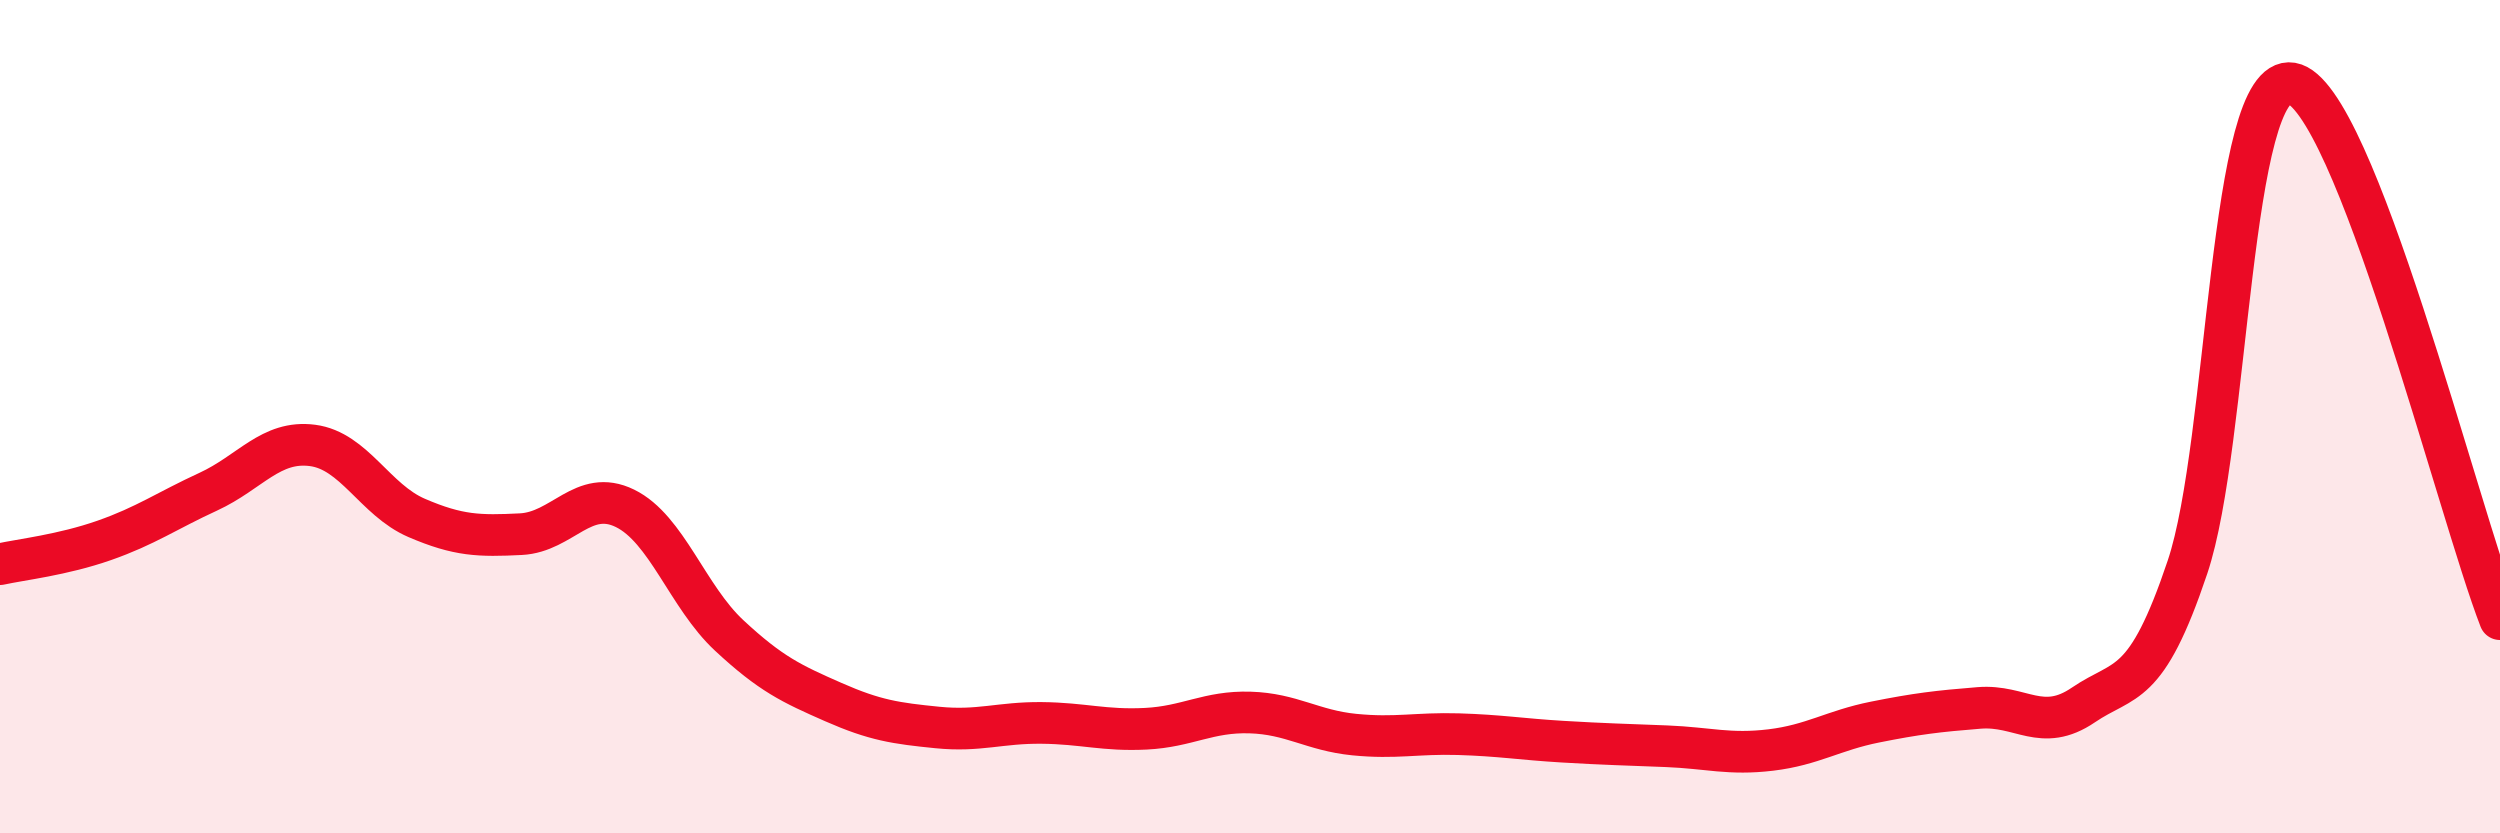 
    <svg width="60" height="20" viewBox="0 0 60 20" xmlns="http://www.w3.org/2000/svg">
      <path
        d="M 0,13.54 C 0.5,13.43 1.5,13.32 2.5,12.97 C 3.5,12.62 4,12.26 5,11.8 C 6,11.34 6.5,10.56 7.5,10.69 C 8.5,10.82 9,12 10,12.43 C 11,12.86 11.5,12.87 12.5,12.82 C 13.5,12.77 14,11.71 15,12.2 C 16,12.69 16.5,14.32 17.5,15.25 C 18.5,16.18 19,16.41 20,16.85 C 21,17.29 21.5,17.36 22.5,17.46 C 23.5,17.56 24,17.34 25,17.35 C 26,17.36 26.5,17.54 27.5,17.49 C 28.5,17.44 29,17.07 30,17.1 C 31,17.13 31.5,17.53 32.5,17.63 C 33.5,17.73 34,17.59 35,17.62 C 36,17.65 36.5,17.74 37.5,17.8 C 38.5,17.86 39,17.87 40,17.91 C 41,17.95 41.5,18.12 42.5,18 C 43.5,17.88 44,17.53 45,17.33 C 46,17.13 46.5,17.07 47.5,16.99 C 48.5,16.91 49,17.6 50,16.92 C 51,16.24 51.5,16.59 52.5,13.61 C 53.5,10.63 53.5,1.75 55,2 C 56.5,2.25 59,12.29 60,14.86L60 20L0 20Z"
        fill="#EB0A25"
        opacity="0.1"
        stroke-linecap="round"
        stroke-linejoin="round"
      />
      <path
        d="M 0,13.54 C 0.5,13.43 1.5,13.32 2.5,12.97 C 3.5,12.62 4,12.26 5,11.8 C 6,11.34 6.5,10.56 7.5,10.69 C 8.5,10.82 9,12 10,12.43 C 11,12.86 11.5,12.87 12.5,12.82 C 13.5,12.77 14,11.71 15,12.2 C 16,12.69 16.5,14.32 17.5,15.25 C 18.5,16.18 19,16.41 20,16.85 C 21,17.29 21.5,17.36 22.5,17.46 C 23.5,17.56 24,17.34 25,17.35 C 26,17.36 26.5,17.54 27.5,17.49 C 28.5,17.44 29,17.07 30,17.1 C 31,17.13 31.5,17.53 32.5,17.63 C 33.5,17.73 34,17.59 35,17.62 C 36,17.65 36.5,17.74 37.5,17.8 C 38.5,17.86 39,17.87 40,17.91 C 41,17.95 41.5,18.12 42.5,18 C 43.5,17.88 44,17.53 45,17.33 C 46,17.13 46.5,17.07 47.5,16.99 C 48.5,16.91 49,17.6 50,16.92 C 51,16.24 51.5,16.59 52.5,13.61 C 53.5,10.63 53.5,1.75 55,2 C 56.5,2.25 59,12.29 60,14.86"
        stroke="#EB0A25"
        stroke-width="1"
        fill="none"
        stroke-linecap="round"
        stroke-linejoin="round"
      />
    </svg>
  